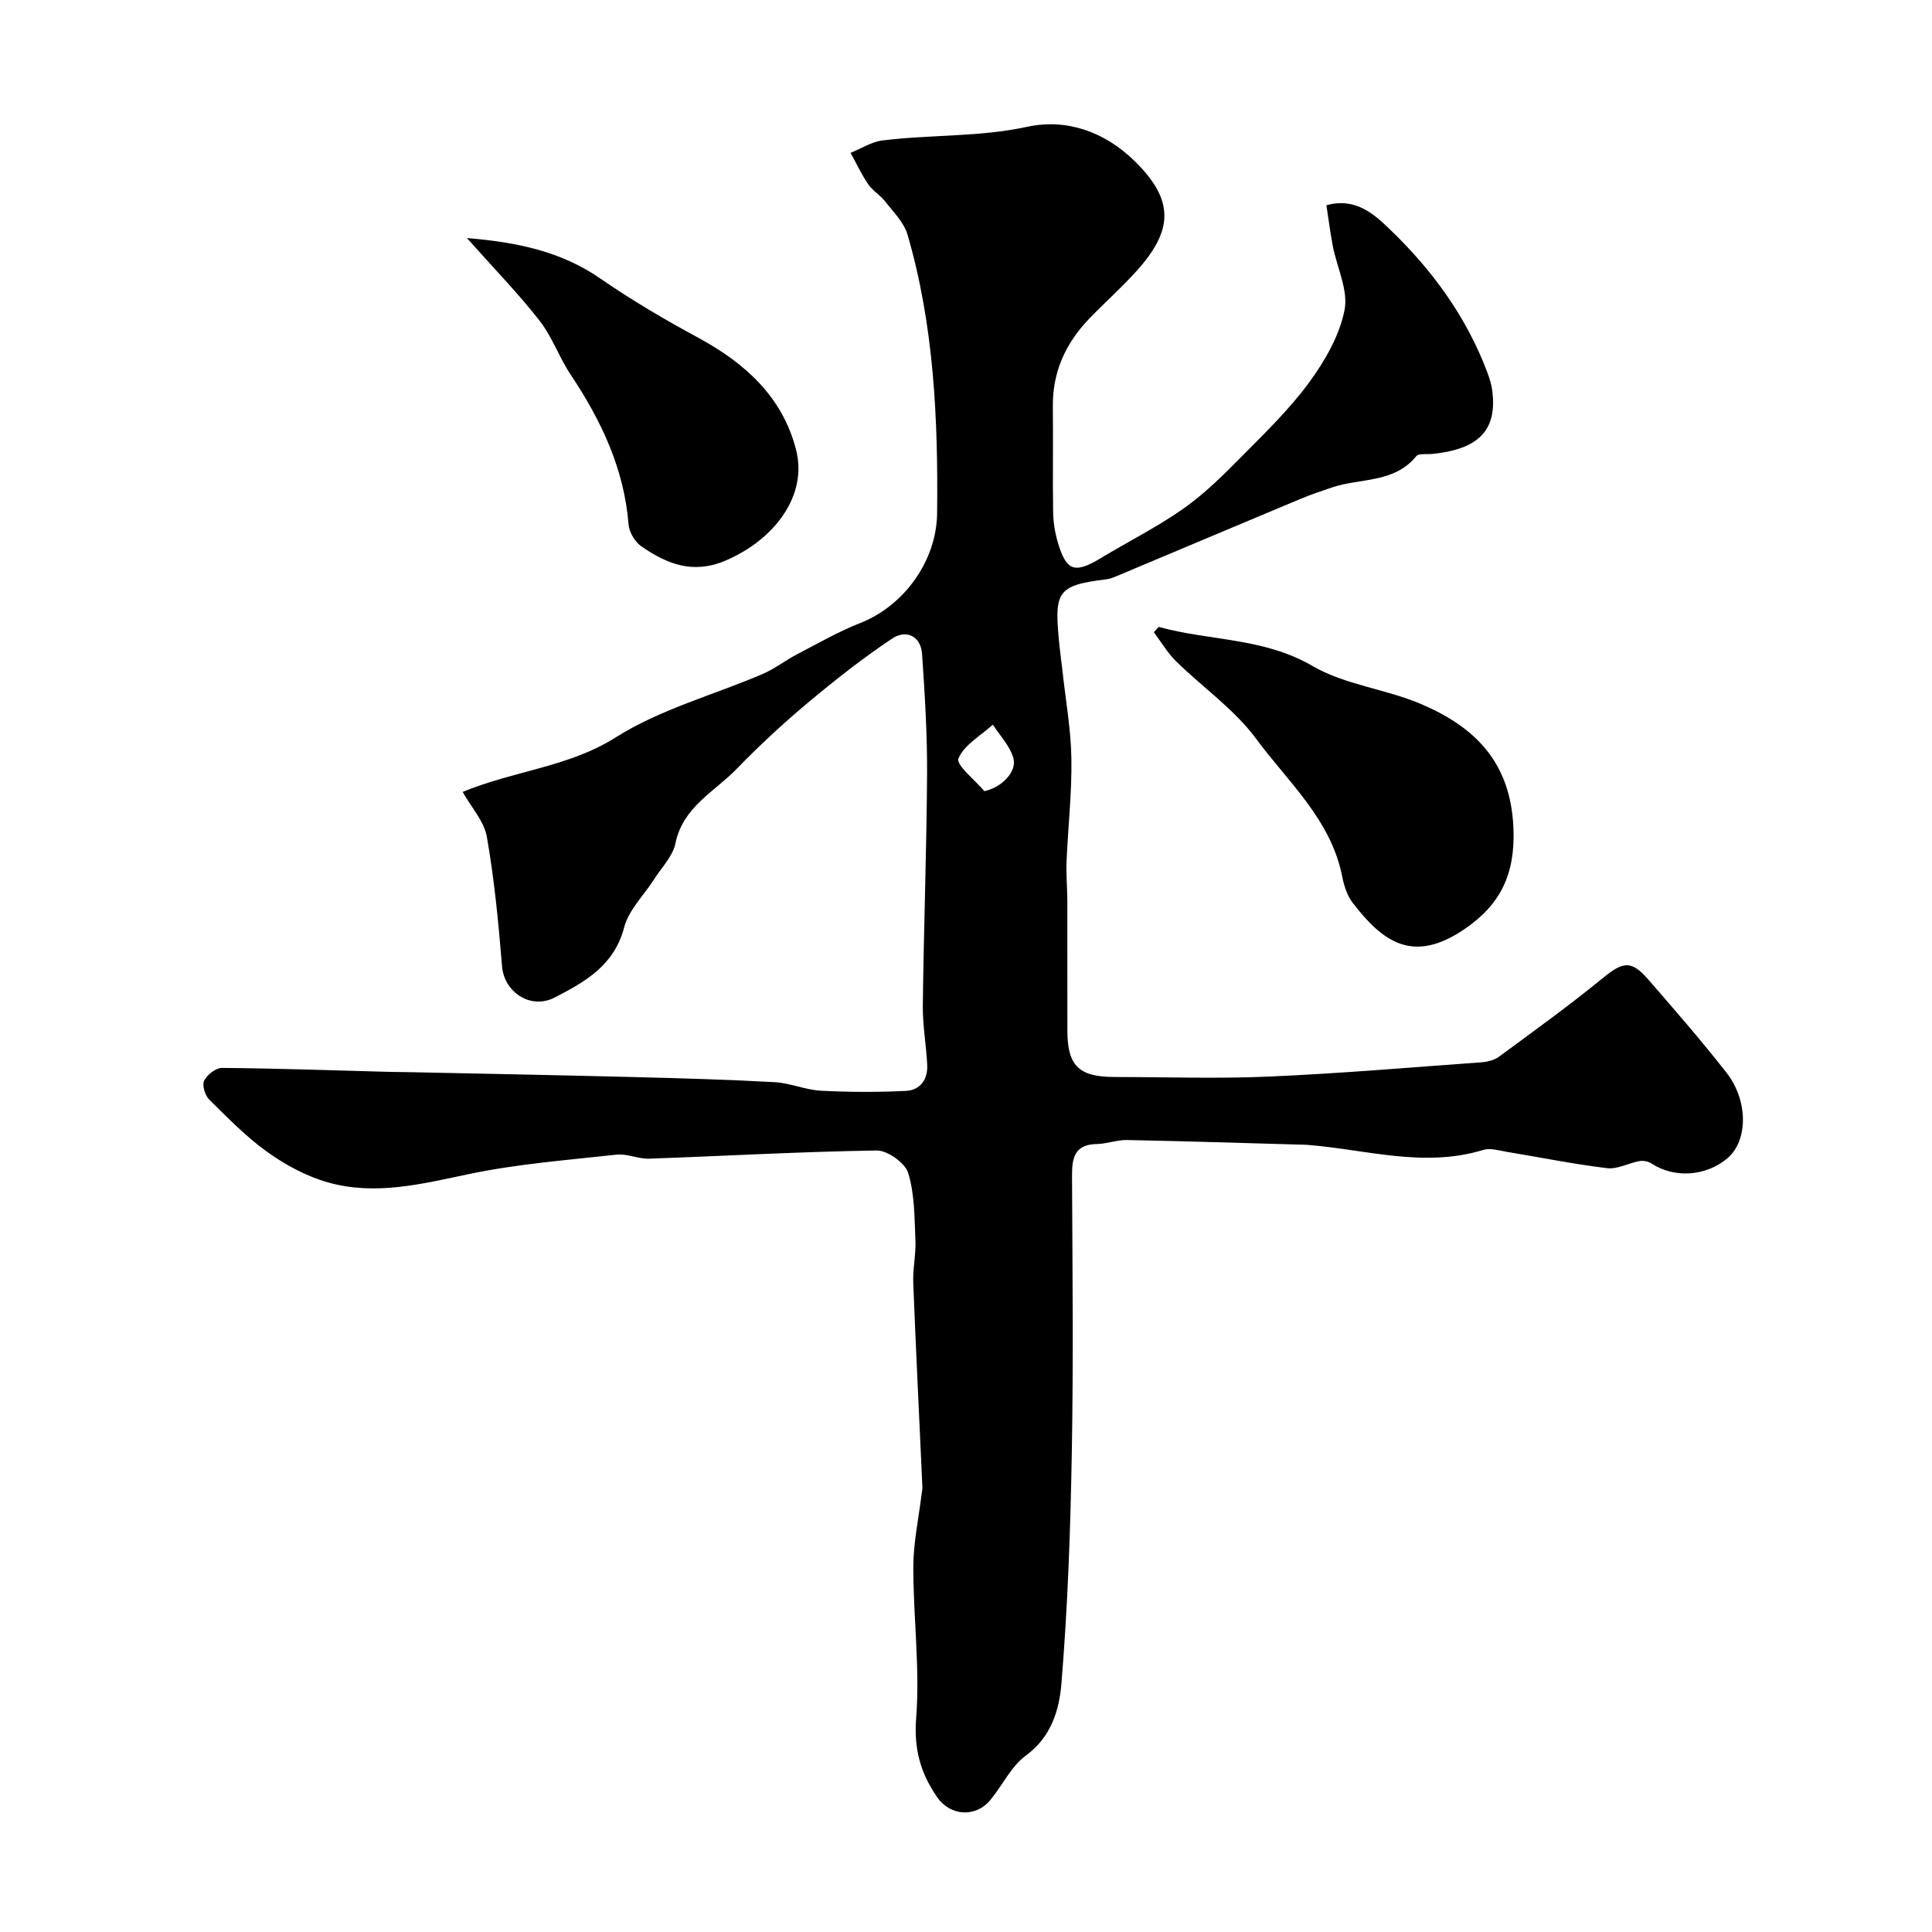 <svg enable-background="new 0 0 400 400" viewBox="0 0 400 400" xmlns="http://www.w3.org/2000/svg"><g fill="#000001"><path d="m95.79 163.96c10.83-4.47 21.92-5.11 31.75-11.33 9.18-5.8 20.17-8.72 30.29-13.06 2.53-1.08 4.76-2.84 7.22-4.12 4.3-2.24 8.53-4.68 13.03-6.45 9.17-3.6 15.83-12.94 15.94-22.73.21-19.47-.64-38.84-6.12-57.68-.74-2.54-2.94-4.69-4.64-6.89-1.01-1.3-2.58-2.19-3.5-3.54-1.4-2.05-2.46-4.33-3.66-6.51 2.19-.89 4.33-2.29 6.6-2.57 9.95-1.24 19.99-.67 29.99-2.83 8.03-1.73 15.88.93 22.13 7.01 8.46 8.23 8.05 14.45.5 22.84-3.12 3.46-6.63 6.57-9.86 9.93-4.83 5.04-7.55 10.97-7.48 18.09.08 7.33-.05 14.66.06 22 .03 2.09.4 4.24.99 6.24 1.75 5.91 3.5 6.44 8.85 3.21 5.72-3.46 11.75-6.47 17.2-10.31 4.35-3.07 8.2-6.91 11.97-10.72 4.89-4.94 9.94-9.83 14.02-15.4 3.25-4.44 6.25-9.64 7.3-14.92.82-4.11-1.57-8.83-2.43-13.3-.52-2.7-.86-5.43-1.32-8.42 6.01-1.68 9.85 1.83 13.02 4.87 8.81 8.43 15.97 18.18 20.3 29.75.45 1.21.86 2.48 1.02 3.75 1.04 8.16-2.74 12.13-12.41 13.11-1.14.12-2.81-.16-3.33.47-4.6 5.65-11.63 4.48-17.5 6.49-2.11.72-4.23 1.41-6.28 2.27-12.73 5.32-25.43 10.69-38.15 16.03-.74.31-1.52.62-2.31.71-10.39 1.27-10.73 2.66-9.63 13.73.18 1.79.44 3.58.64 5.37.66 6.02 1.74 12.03 1.83 18.05.11 7.08-.7 14.18-1 21.27-.11 2.69.15 5.39.16 8.09.02 9-.01 18 .01 26.99.02 7.2 2.39 9.52 9.73 9.53 10.7.01 21.41.38 32.09-.09 14.64-.64 29.25-1.89 43.88-2.95 1.26-.09 2.69-.44 3.67-1.17 7.21-5.31 14.49-10.55 21.42-16.22 4.23-3.45 5.9-3.85 9.46.23 5.5 6.32 11 12.66 16.17 19.25 4.6 5.86 4.5 14.15.25 17.76-4.45 3.79-11.02 4.2-15.75 1.09-.67-.44-1.72-.63-2.51-.48-2.25.41-4.54 1.72-6.66 1.46-6.95-.84-13.83-2.24-20.75-3.38-1.62-.27-3.43-.85-4.88-.41-12.31 3.79-24.34-.1-36.47-1.04-.5-.04-1-.04-1.5-.05-11.93-.33-23.86-.72-35.8-.95-2.08-.04-4.17.79-6.26.83-4.68.08-5.15 2.95-5.13 6.7.09 19 .3 38-.04 56.99-.28 16.04-.84 32.1-2.16 48.08-.44 5.34-2.08 10.98-7.32 14.81-3.04 2.22-4.84 6.11-7.32 9.15-3.08 3.78-8.35 3.46-11.11-.54-3.4-4.94-4.82-9.91-4.32-16.33.81-10.34-.6-20.84-.59-31.28.01-5.04 1.11-10.08 1.72-15.12.06-.49.18-.99.16-1.48-.63-14.07-1.34-28.13-1.89-42.2-.12-2.95.58-5.93.45-8.87-.21-4.68-.15-9.54-1.5-13.92-.65-2.1-4.29-4.68-6.53-4.65-15.7.23-31.4 1.14-47.1 1.69-2.25.08-4.58-1.08-6.78-.83-10.23 1.13-20.55 1.92-30.59 4.03-9.71 2.04-19.3 4.47-29.07 1.73-4.42-1.24-8.75-3.56-12.51-6.24-4.41-3.14-8.26-7.1-12.14-10.93-.87-.86-1.51-2.98-1.04-3.92.61-1.23 2.43-2.64 3.71-2.63 11.44.1 22.87.5 34.3.81 1.33.04 2.67.03 4 .06 15.6.33 31.2.62 46.8 1.02 9.77.25 19.54.52 29.3 1.06 3.22.18 6.37 1.6 9.59 1.77 5.84.31 11.72.32 17.56.04 3.01-.14 4.6-2.39 4.44-5.44-.22-4.11-.96-8.21-.91-12.3.19-15.93.78-31.86.88-47.8.05-8.29-.47-16.59-1.03-24.87-.26-3.86-3.36-5.13-6.17-3.26-6.11 4.06-11.9 8.64-17.53 13.35-5.12 4.29-10.05 8.86-14.7 13.66-4.61 4.75-11.13 7.87-12.67 15.41-.55 2.68-2.88 5.01-4.44 7.47-2.1 3.3-5.23 6.31-6.17 9.9-2.06 7.91-8.06 11.28-14.38 14.54-4.96 2.57-10.48-1.07-10.91-6.48-.73-8.97-1.59-17.97-3.15-26.83-.59-3.23-3.27-6.14-5-9.25zm108.01-.16c3.49-.71 6.77-3.97 6.02-6.78-.67-2.53-2.78-4.68-4.26-6.99-2.51 2.28-5.96 4.19-7.13 7.02-.53 1.31 3.44 4.45 5.37 6.75z"/><path d="m239.89 129.79c10.53 2.92 21.72 2.19 31.84 8.09 6.71 3.91 15.13 4.76 22.41 7.85 11.16 4.74 18.62 11.99 19.2 25.68.41 9.6-2.71 15.89-10.1 20.93-10.68 7.28-16.9 2.73-23.19-5.43-1.14-1.48-1.78-3.51-2.15-5.38-2.3-11.81-11.21-19.6-17.86-28.61-4.49-6.08-11.04-10.6-16.52-15.98-1.79-1.76-3.1-4.01-4.63-6.04.34-.37.67-.74 1-1.11z"/><path d="m96.67 49.29c10.55.87 19.55 2.79 27.69 8.42 6.47 4.48 13.31 8.48 20.23 12.23 9.73 5.27 17.49 12.31 20.25 23.28 2.34 9.3-4.34 18.43-14.59 22.83-6.79 2.91-12.18.71-17.46-2.93-1.32-.91-2.52-2.92-2.65-4.51-.92-11.57-5.66-21.55-11.98-31.02-2.39-3.58-3.83-7.85-6.46-11.21-4.41-5.64-9.42-10.78-15.03-17.09z"/></g></svg>